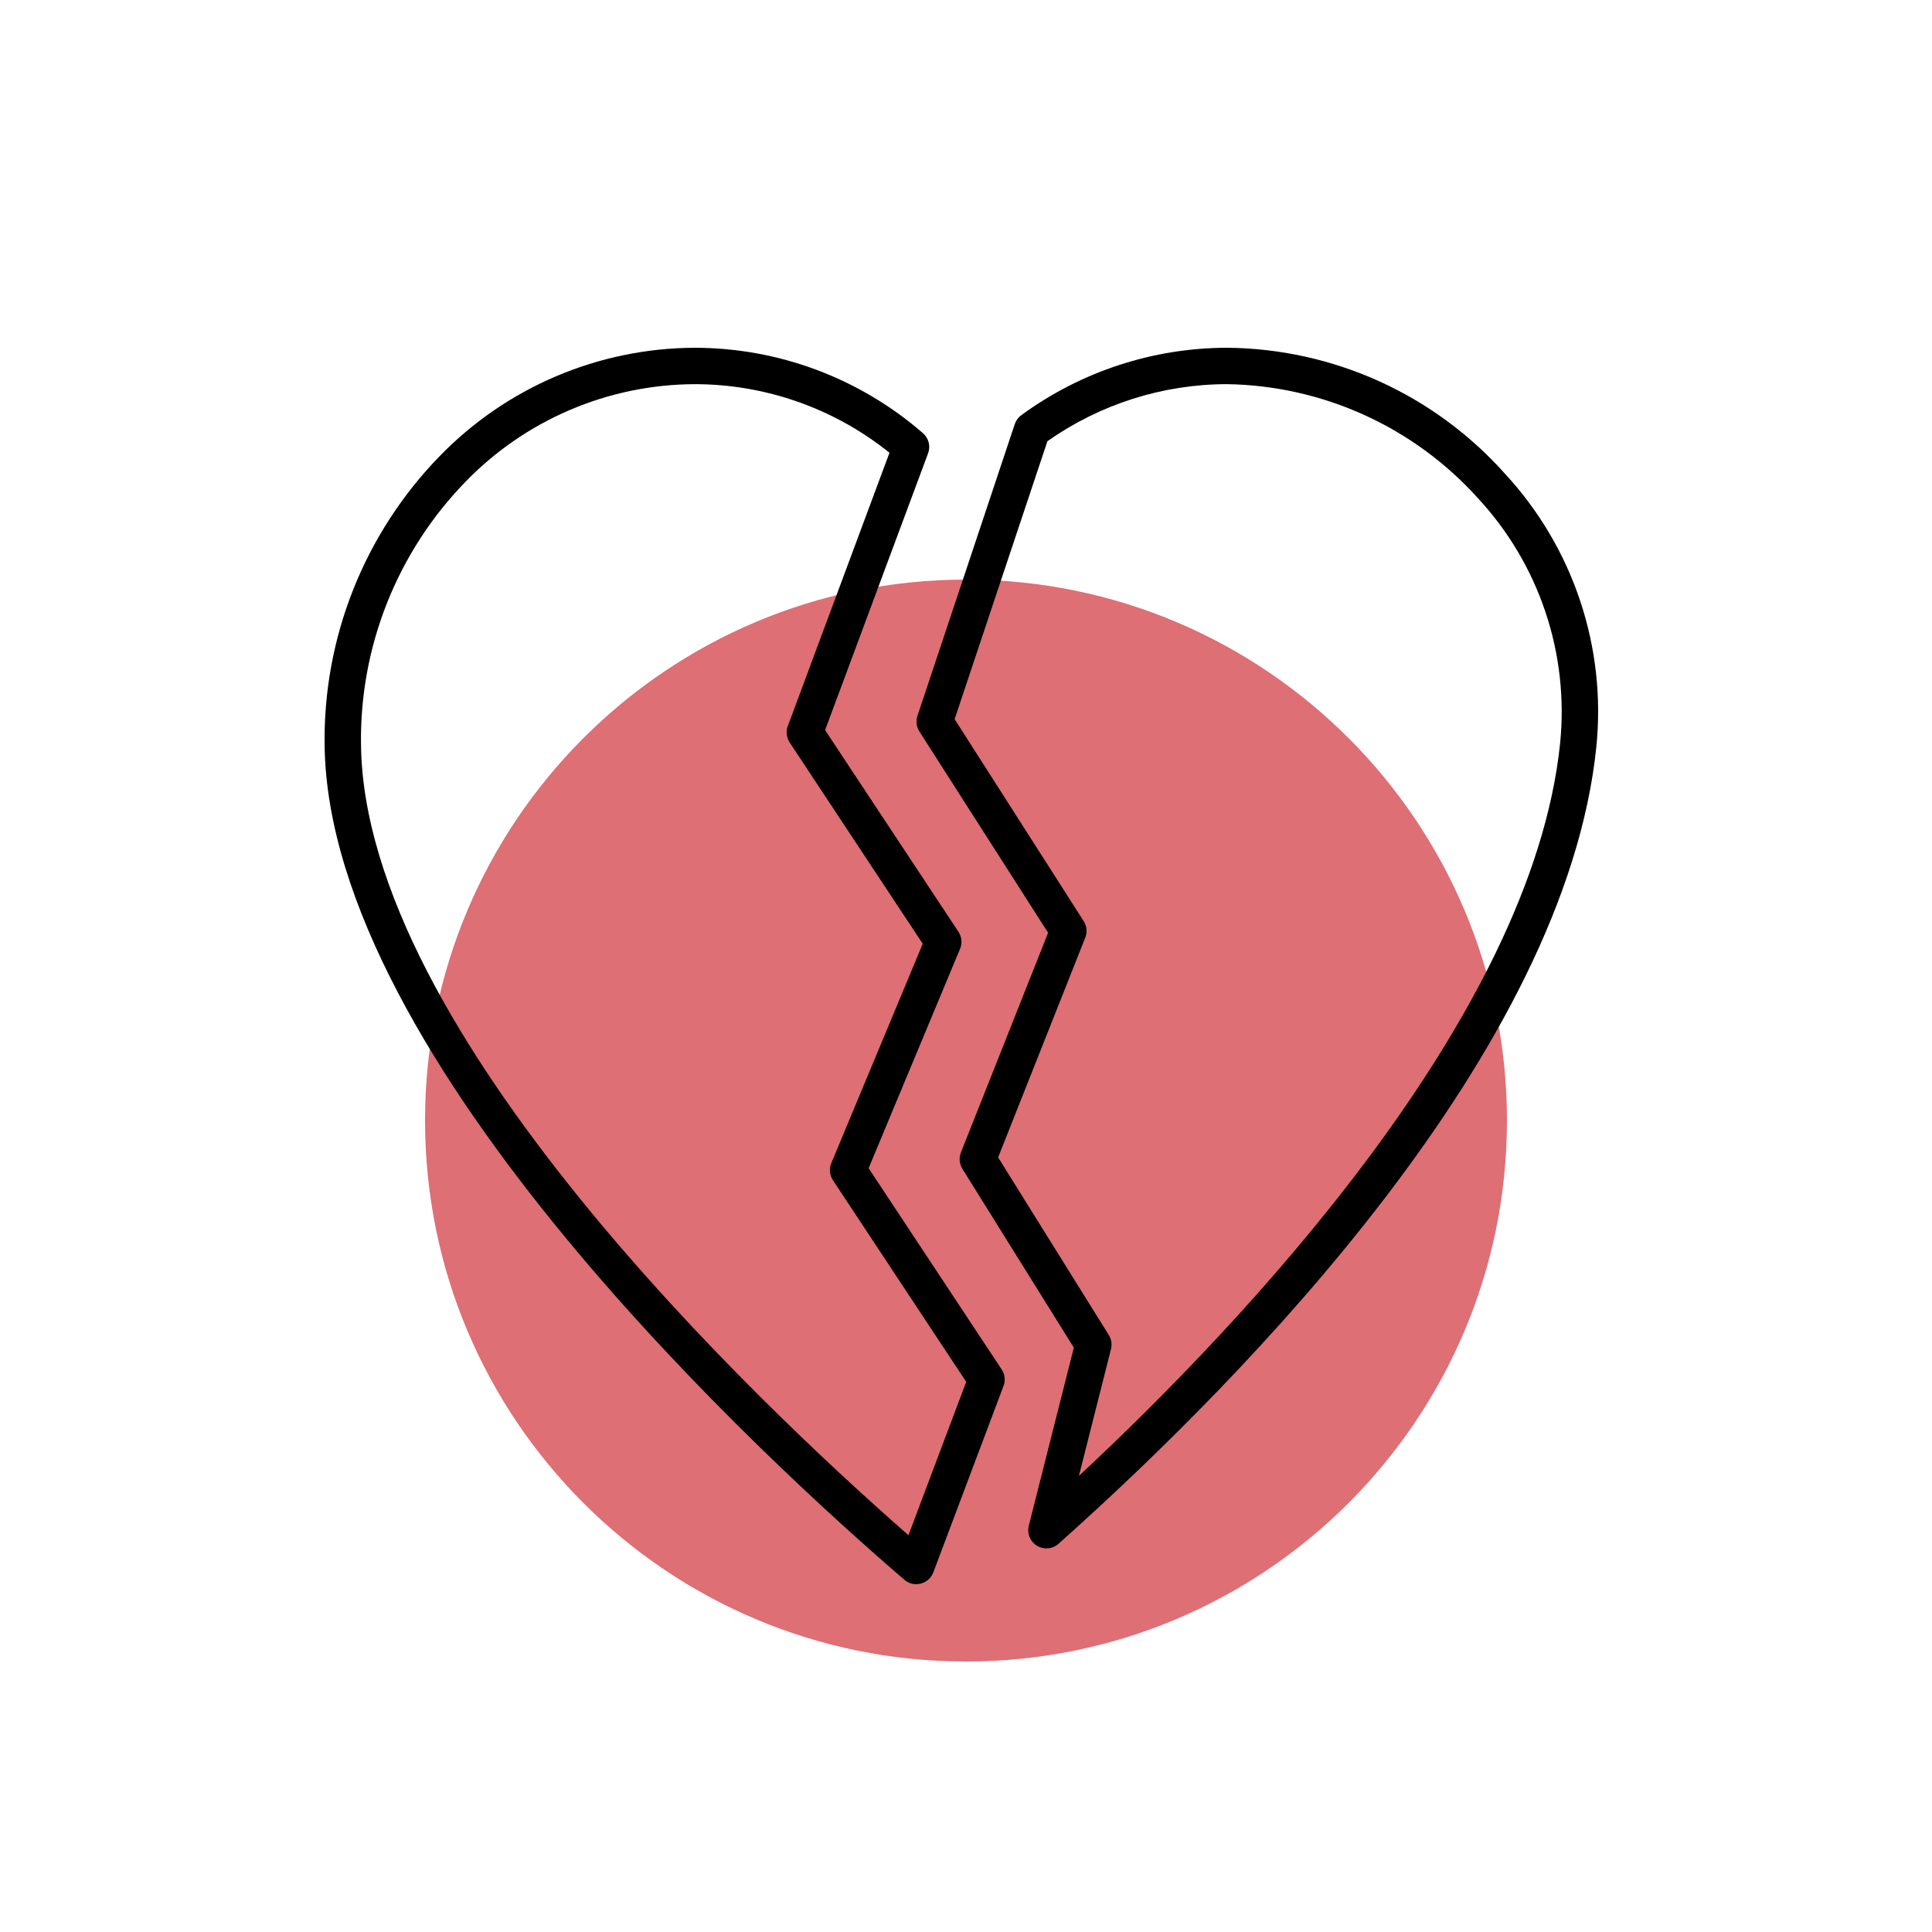<?xml version="1.0" encoding="UTF-8"?> <svg xmlns="http://www.w3.org/2000/svg" width="250" height="250" viewBox="0 0 250 250" fill="none"> <path d="M125 215C163.66 215 195 183.66 195 145C195 106.34 163.66 75 125 75C86.34 75 55 106.34 55 145C55 183.66 86.34 215 125 215Z" fill="#DE6F75"></path> <path d="M118.573 205.001C118.01 205.001 117.467 204.8 117.04 204.434C99.561 189.421 42.495 137.263 42.005 96.425C41.907 89.524 43.169 82.671 45.719 76.257C48.27 69.844 52.059 63.996 56.87 59.048C61.155 54.628 66.279 51.108 71.942 48.696C77.606 46.284 83.694 45.028 89.85 45.002C100.714 44.997 111.215 48.917 119.418 56.041C119.785 56.355 120.046 56.773 120.168 57.24C120.289 57.707 120.264 58.2 120.096 58.652L106.766 94.473L124.023 120.571C124.236 120.893 124.367 121.263 124.403 121.648C124.44 122.032 124.381 122.42 124.232 122.777L112.399 151.165L129.624 177.216C129.827 177.526 129.954 177.879 129.995 178.247C130.036 178.615 129.989 178.988 129.859 179.335L120.771 203.466C120.602 203.914 120.301 204.3 119.907 204.572C119.514 204.844 119.046 204.99 118.568 204.99L118.573 205.001ZM89.85 49.711C84.317 49.738 78.846 50.871 73.757 53.043C68.669 55.215 64.066 58.382 60.218 62.358C55.843 66.862 52.399 72.185 50.082 78.021C47.765 83.857 46.62 90.092 46.714 96.371C47.154 133.477 98.071 181.597 117.555 198.654L125.028 178.812L107.78 152.717C107.567 152.394 107.436 152.025 107.4 151.64C107.363 151.255 107.422 150.867 107.571 150.511L119.401 122.12L102.179 96.072C101.976 95.762 101.849 95.409 101.808 95.041C101.767 94.672 101.814 94.3 101.944 93.953L115.098 58.586C107.94 52.835 99.032 49.703 89.85 49.711Z" fill="black"></path> <path d="M135.406 200.361C135.048 200.361 134.695 200.279 134.373 200.122C134.051 199.965 133.77 199.736 133.55 199.453C133.33 199.171 133.177 198.841 133.104 198.491C133.03 198.14 133.037 197.778 133.125 197.43L138.954 174.386L124.534 151.246C124.338 150.932 124.219 150.577 124.186 150.209C124.153 149.841 124.207 149.47 124.344 149.127L135.625 120.701L118.966 94.65C118.777 94.355 118.657 94.02 118.614 93.672C118.57 93.324 118.606 92.97 118.717 92.637L131.312 54.874C131.471 54.405 131.773 53.998 132.176 53.711C139.898 48.063 149.213 45.013 158.78 45C165.587 45.058 172.305 46.541 178.504 49.353C184.702 52.166 190.243 56.245 194.768 61.33C199.125 66.044 202.43 71.63 204.464 77.719C206.498 83.807 207.214 90.258 206.566 96.644C202.542 135.94 161.238 178.125 136.974 199.763C136.543 200.149 135.985 200.361 135.406 200.361ZM129.158 149.767L143.477 172.748C143.645 173.017 143.756 173.317 143.805 173.63C143.854 173.943 143.84 174.263 143.762 174.57L139.609 190.987C160.748 171.286 198.231 131.738 201.881 96.155C202.455 90.427 201.807 84.642 199.977 79.184C198.148 73.726 195.18 68.718 191.27 64.494C187.161 59.924 182.153 56.252 176.559 53.708C170.965 51.164 164.906 49.802 158.761 49.709C150.444 49.722 142.334 52.301 135.536 57.092L123.529 93.061L140.228 119.194C140.429 119.508 140.552 119.866 140.588 120.237C140.623 120.608 140.57 120.983 140.433 121.329L129.158 149.767Z" fill="black"></path> </svg> 